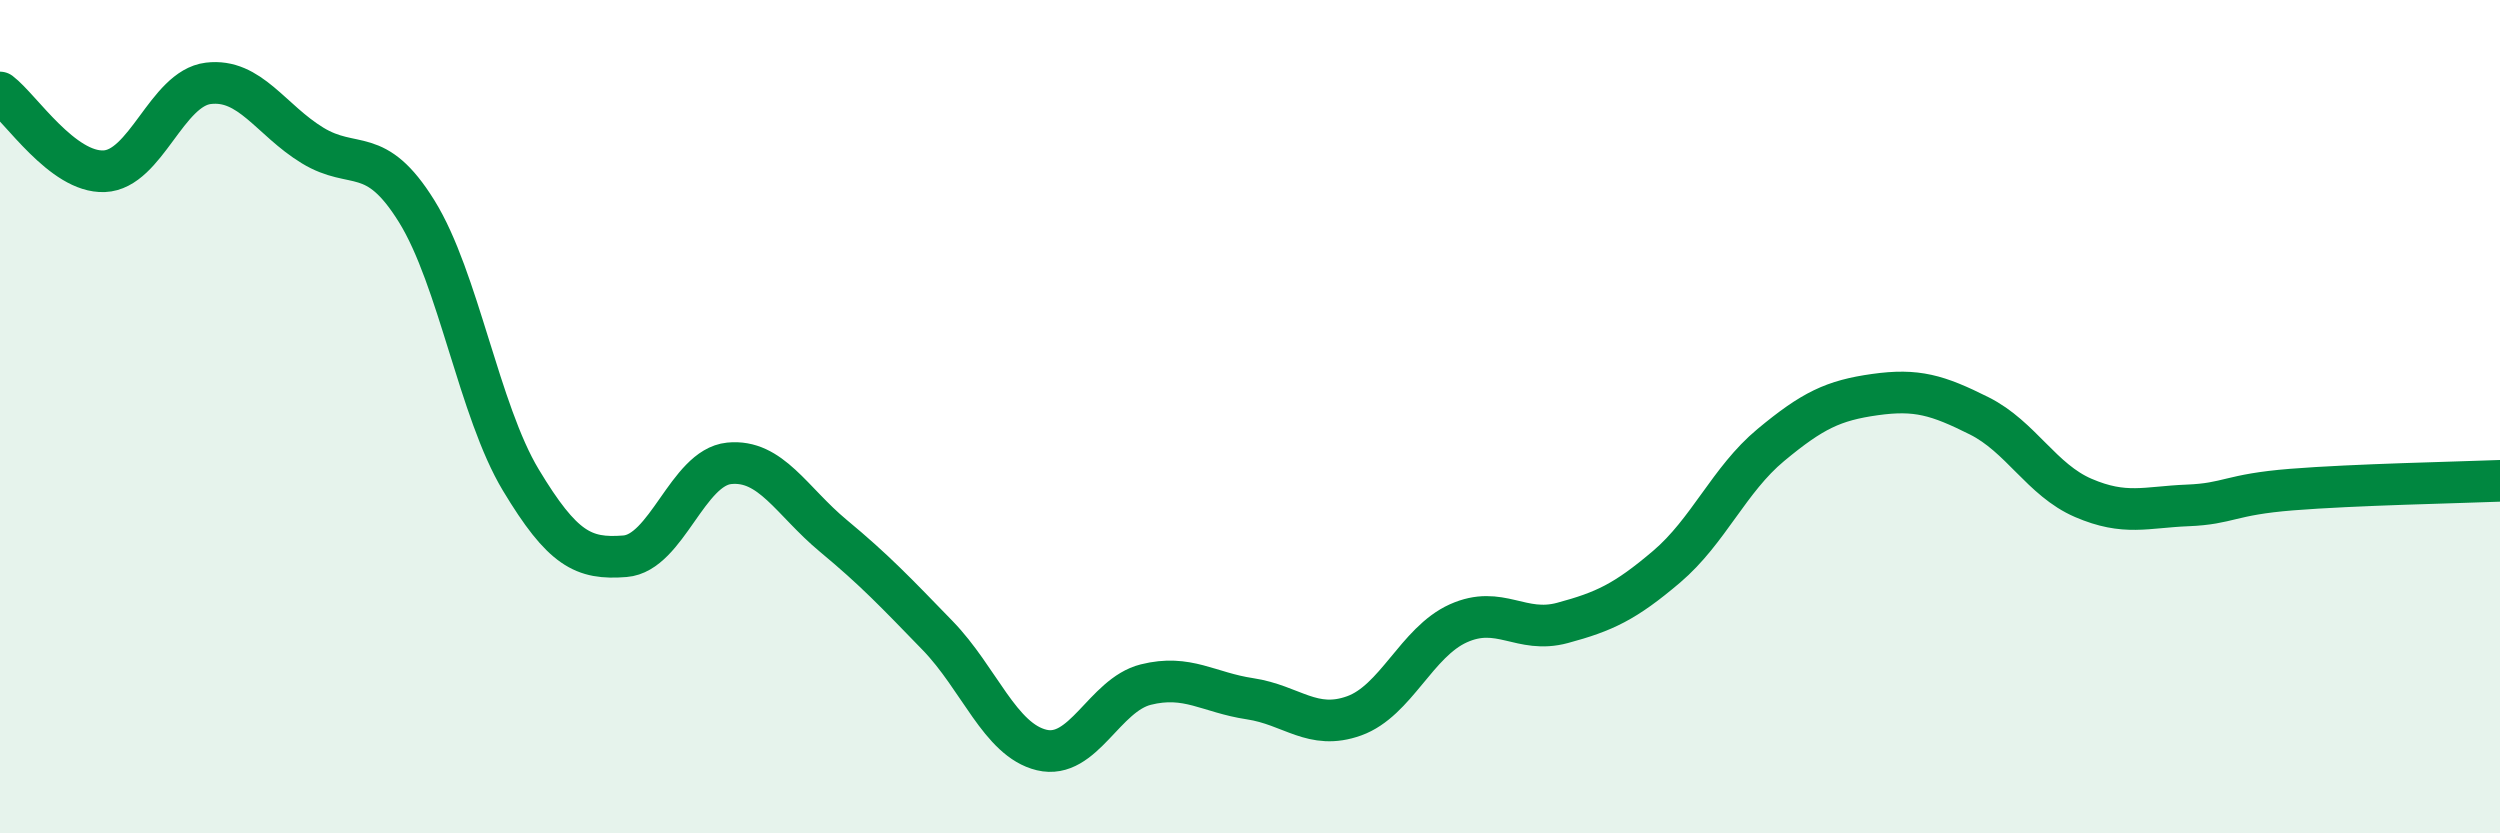 
    <svg width="60" height="20" viewBox="0 0 60 20" xmlns="http://www.w3.org/2000/svg">
      <path
        d="M 0,2.22 C 0.5,2.6 1.5,4.15 2.5,4.11 C 3.5,4.07 4,2.12 5,2 C 6,1.88 6.5,2.88 7.5,3.49 C 8.5,4.1 9,3.46 10,5.07 C 11,6.68 11.5,9.86 12.5,11.52 C 13.5,13.18 14,13.43 15,13.35 C 16,13.27 16.5,11.22 17.5,11.12 C 18.5,11.02 19,12.03 20,12.86 C 21,13.69 21.5,14.22 22.5,15.25 C 23.5,16.28 24,17.76 25,18 C 26,18.24 26.5,16.68 27.5,16.43 C 28.5,16.18 29,16.62 30,16.77 C 31,16.92 31.5,17.54 32.5,17.18 C 33.5,16.82 34,15.41 35,14.96 C 36,14.51 36.5,15.22 37.5,14.95 C 38.5,14.68 39,14.45 40,13.6 C 41,12.75 41.5,11.51 42.5,10.68 C 43.5,9.85 44,9.61 45,9.47 C 46,9.33 46.5,9.48 47.5,9.98 C 48.5,10.48 49,11.52 50,11.95 C 51,12.38 51.5,12.17 52.5,12.13 C 53.5,12.09 53.5,11.87 55,11.75 C 56.5,11.63 59,11.58 60,11.54L60 20L0 20Z"
        fill="#008740"
        opacity="0.1"
        stroke-linecap="round"
        stroke-linejoin="round"
      />
      <path
        d="M 0,2.22 C 0.5,2.6 1.5,4.15 2.5,4.11 C 3.5,4.07 4,2.12 5,2 C 6,1.88 6.5,2.88 7.5,3.49 C 8.5,4.1 9,3.46 10,5.07 C 11,6.68 11.5,9.86 12.5,11.52 C 13.5,13.18 14,13.43 15,13.35 C 16,13.27 16.5,11.22 17.5,11.12 C 18.5,11.02 19,12.03 20,12.86 C 21,13.69 21.5,14.22 22.5,15.25 C 23.5,16.28 24,17.76 25,18 C 26,18.24 26.5,16.68 27.5,16.43 C 28.5,16.18 29,16.62 30,16.77 C 31,16.92 31.5,17.54 32.5,17.18 C 33.5,16.82 34,15.41 35,14.96 C 36,14.51 36.5,15.22 37.5,14.95 C 38.5,14.68 39,14.45 40,13.6 C 41,12.75 41.5,11.51 42.5,10.68 C 43.5,9.85 44,9.61 45,9.47 C 46,9.33 46.5,9.48 47.5,9.98 C 48.5,10.48 49,11.52 50,11.95 C 51,12.38 51.5,12.17 52.5,12.13 C 53.5,12.09 53.5,11.87 55,11.75 C 56.5,11.63 59,11.58 60,11.54"
        stroke="#008740"
        stroke-width="1"
        fill="none"
        stroke-linecap="round"
        stroke-linejoin="round"
      />
    </svg>
  